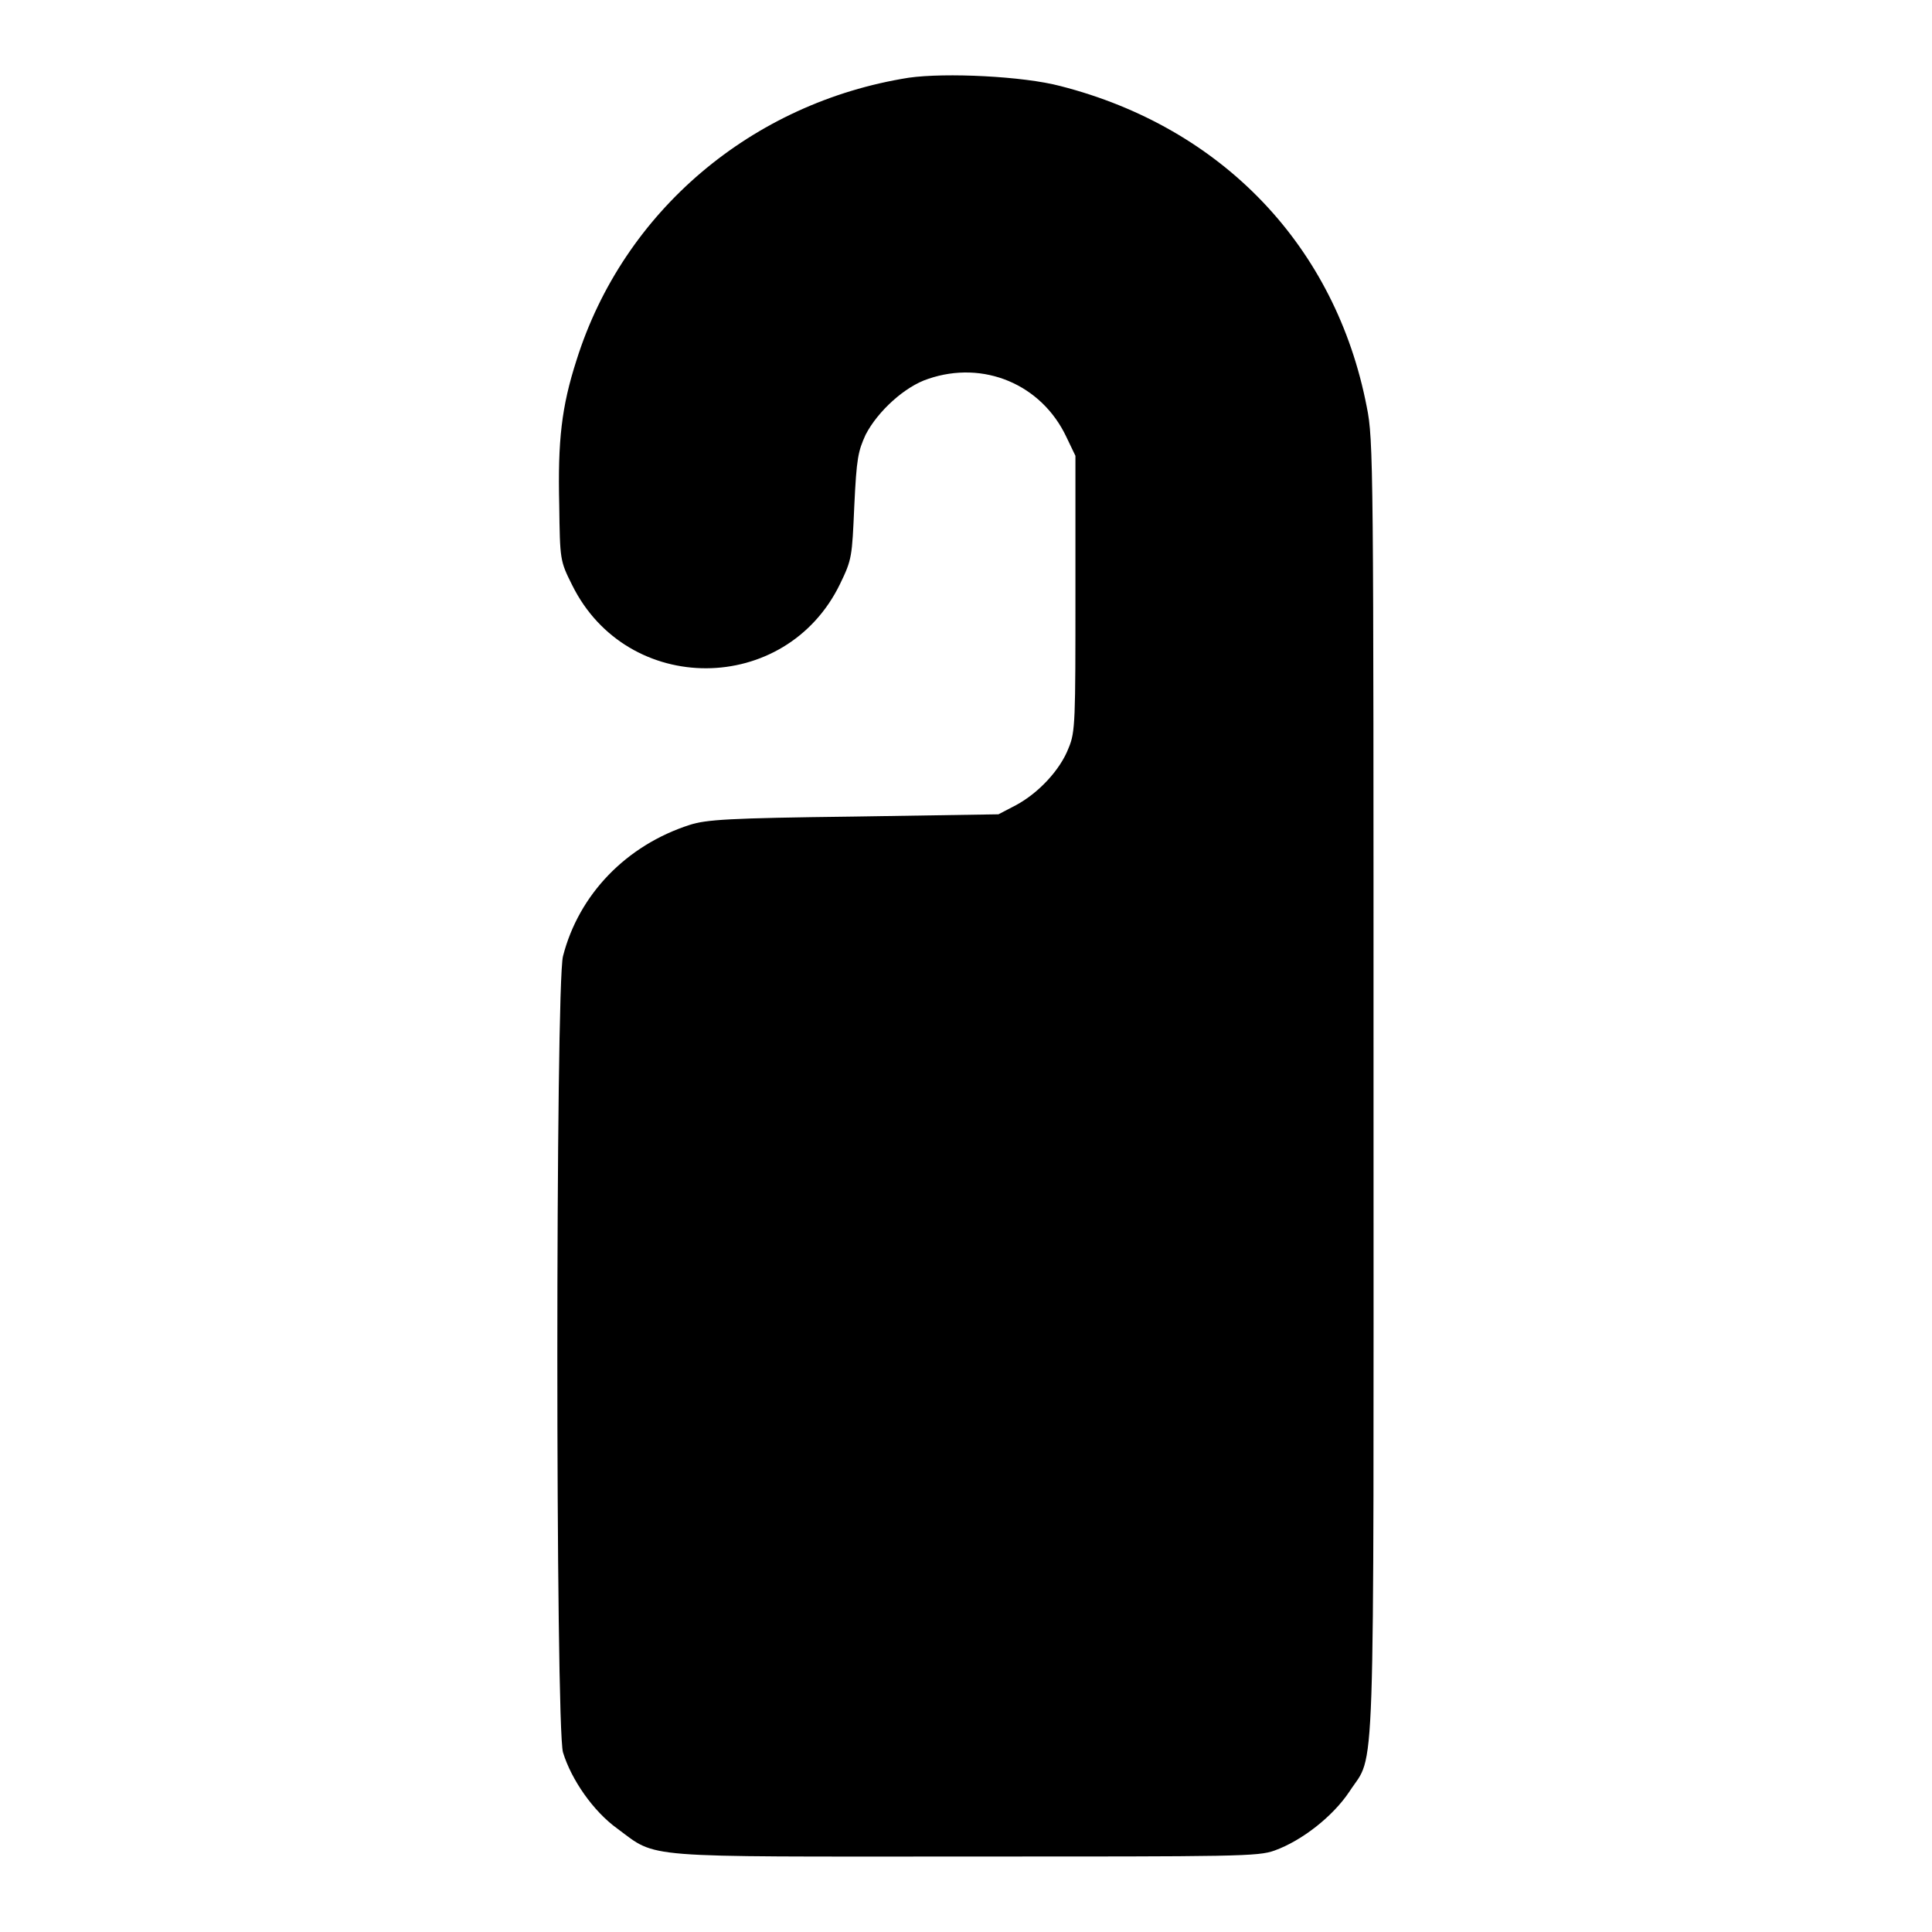 <?xml version="1.0" encoding="utf-8"?>
<!-- Svg Vector Icons : http://www.onlinewebfonts.com/icon -->
<!DOCTYPE svg PUBLIC "-//W3C//DTD SVG 1.1//EN" "http://www.w3.org/Graphics/SVG/1.1/DTD/svg11.dtd">
<svg version="1.1" xmlns="http://www.w3.org/2000/svg" xmlns:xlink="http://www.w3.org/1999/xlink" x="0px" y="0px" viewBox="0 0 256 256" enable-background="new 0 0 256 256" xml:space="preserve">
<g><g><g><path fill="#000000" d="M120.4,10.3c-20.8,3.3-37.8,17.7-44,37.4c-2,6.2-2.5,10.7-2.3,19.2c0.1,7.3,0.1,7.4,1.7,10.6c7.3,14.8,28.3,14.7,35.5-0.1c1.6-3.3,1.6-3.6,1.9-10.4c0.3-6.3,0.5-7.2,1.5-9.4c1.6-3.1,5.2-6.4,8.3-7.4c7.3-2.5,15,0.7,18.3,7.7l1.2,2.5v18.2c0,16.8,0,18.4-0.9,20.5c-1.1,2.9-4,6-7,7.6l-2.3,1.2l-19.2,0.3c-16.6,0.2-19.5,0.4-21.7,1.1c-8.4,2.7-14.7,9.2-16.8,17.4c-1,3.8-1,102.1,0,105.5c1.1,3.6,4,7.8,7.2,10.1c5.4,4,2.6,3.7,46.2,3.7c36.1,0,38.7,0,40.9-0.8c3.6-1.3,7.7-4.5,9.9-7.8c3.5-5.4,3.2,2.1,3.2-93.2c0-82.6,0-85.9-0.9-90.3C177,32.7,162,16.9,140.5,11.4C135.6,10.1,125.3,9.6,120.4,10.3z"/></g></g></g>
</svg>